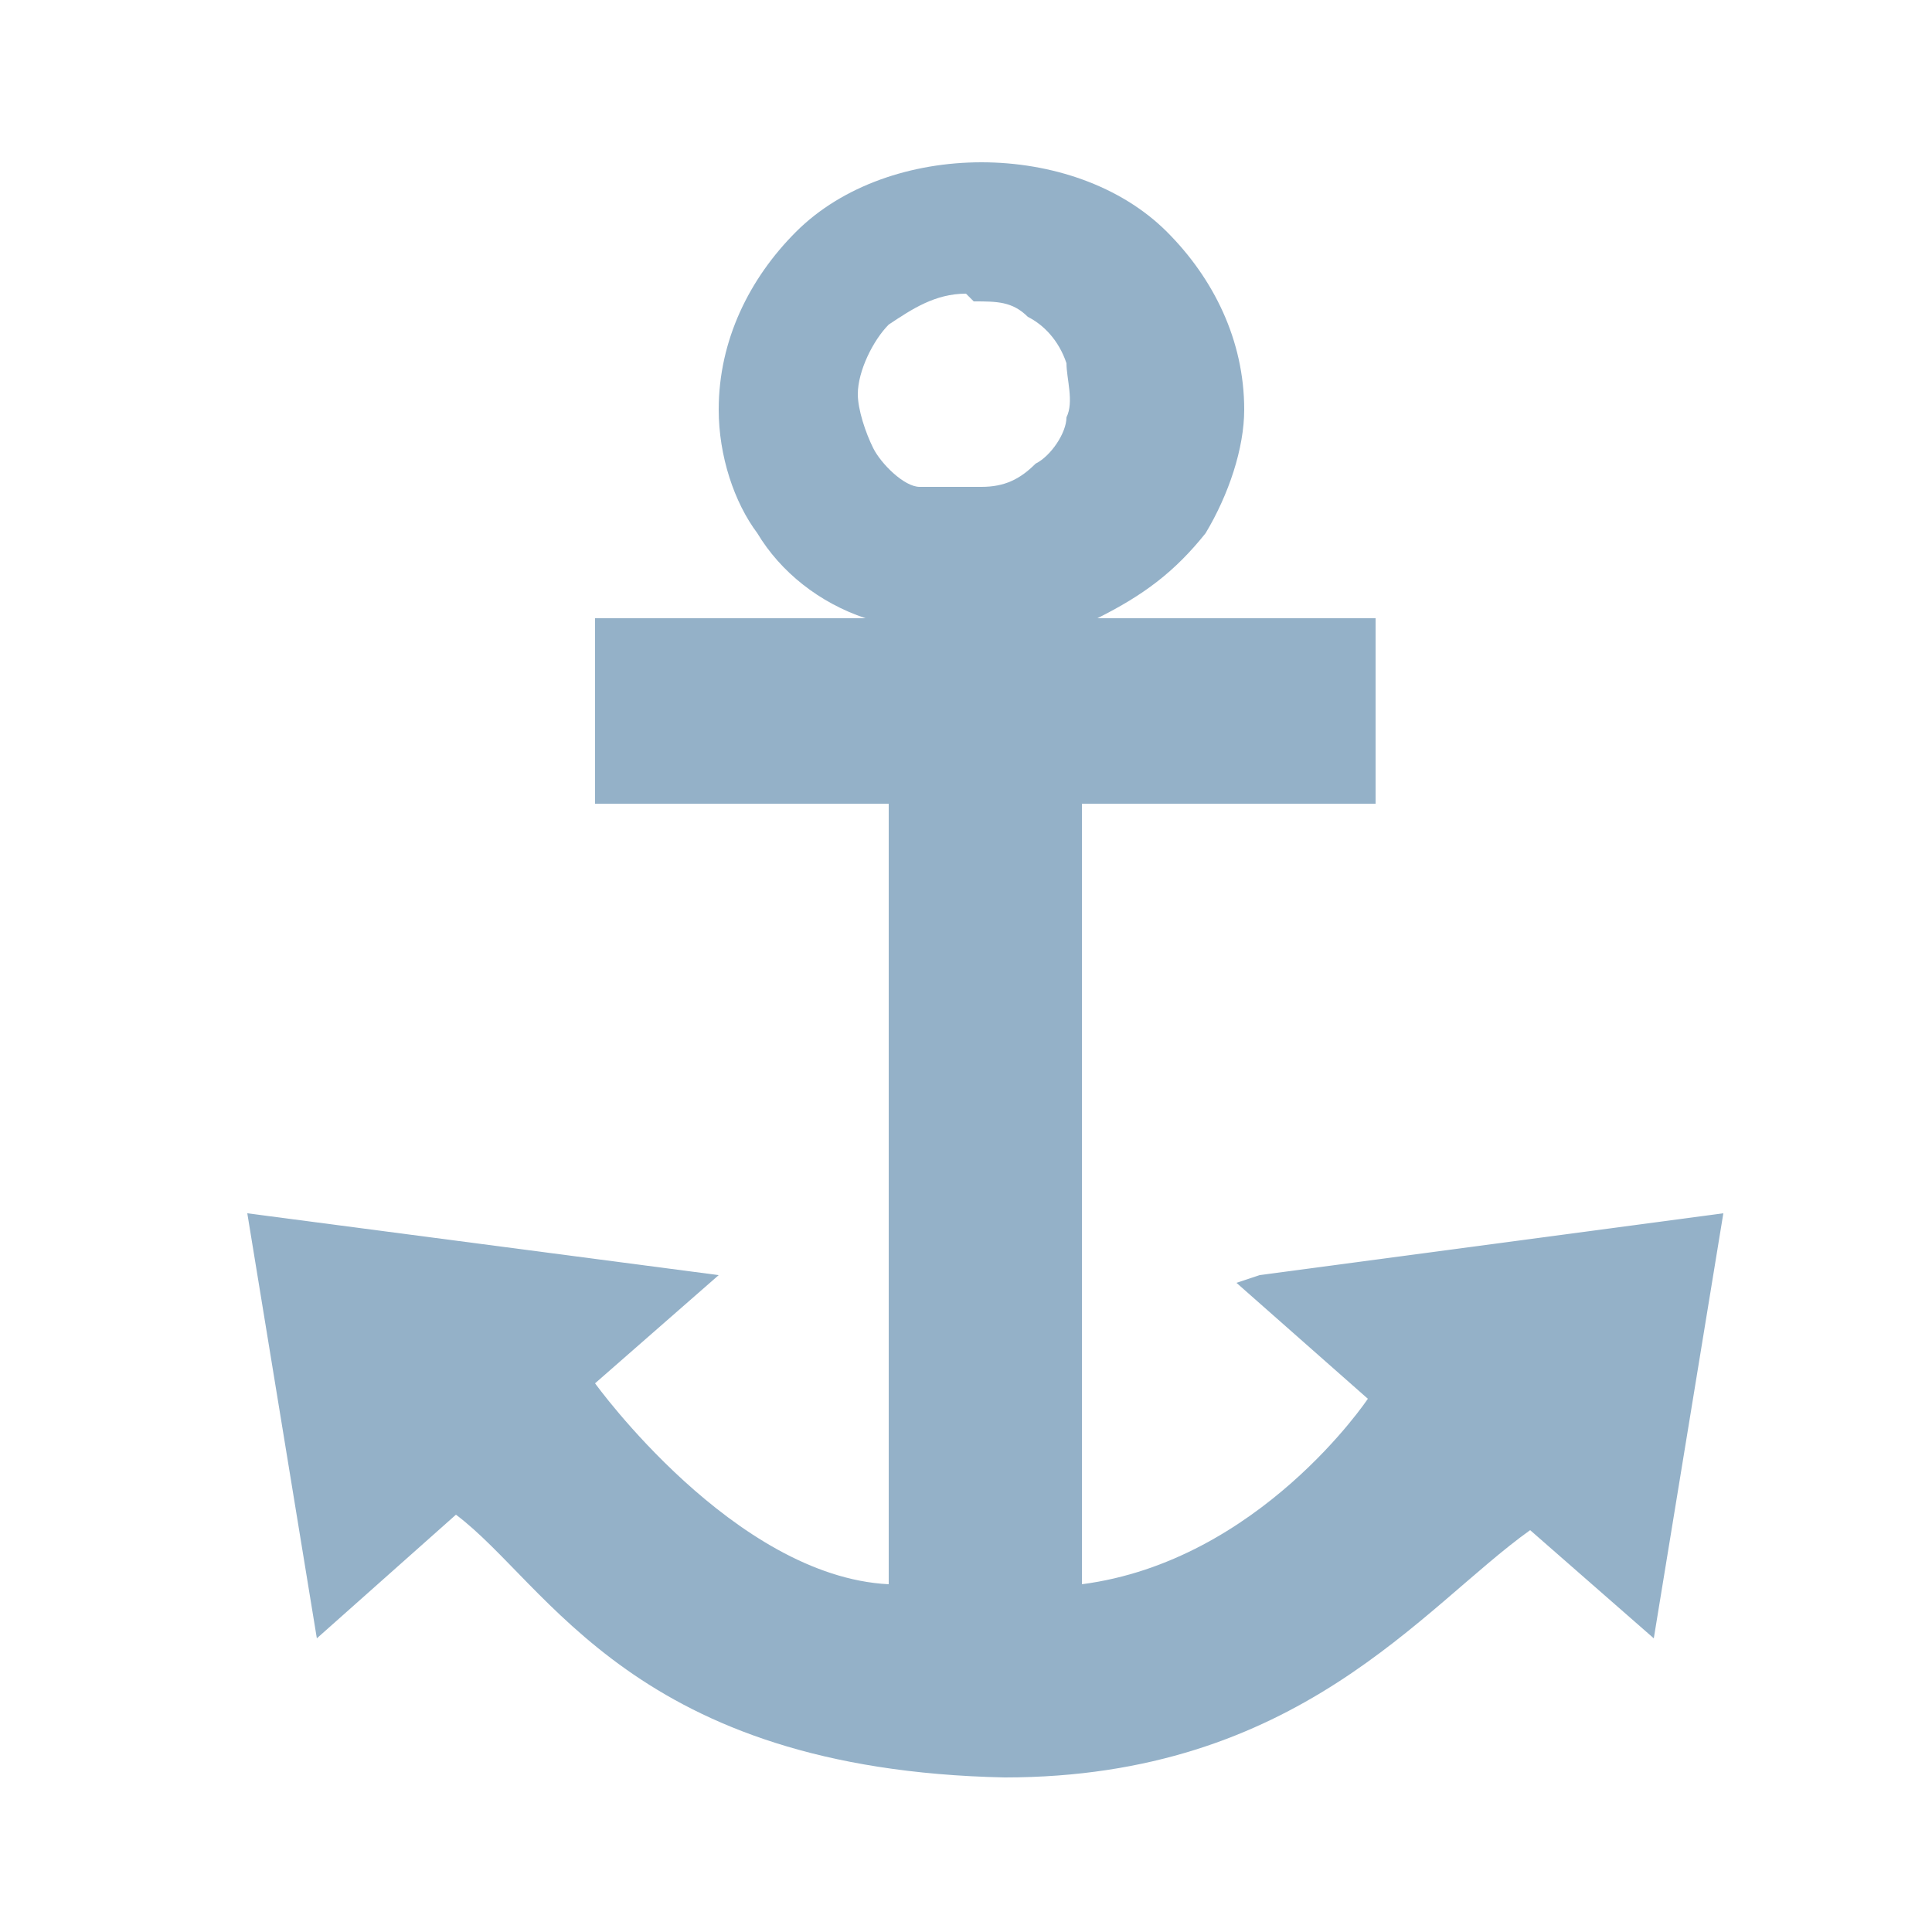 <?xml version="1.0" encoding="UTF-8"?>
<svg xmlns="http://www.w3.org/2000/svg" version="1.1" viewBox="0 0 25 25">
  <defs>
    <style>
      .cls-1 {
        fill: #94b1c8;
      }
    </style>
  </defs>
  <!-- Generator: Adobe Illustrator 28.7.2, SVG Export Plug-In . SVG Version: 1.2.0 Build 154)  -->
  <g>
    <g id="Capa_1">
      <g id="SPC_ICN_DDL_Dry-Docks-Logistics-Operator-for-International-Companies">
        <g id="Frame_14">
          <path id="Vector" class="cls-1" d="M12.6,3.9c.3,0,.5,0,.7.2.2.1.4.3.5.6,0,.2.1.5,0,.7,0,.2-.2.5-.4.6-.2.2-.4.3-.7.3-.3,0-.5,0-.8,0-.2,0-.5-.3-.6-.5-.1-.2-.2-.5-.2-.7,0-.3.2-.7.4-.9.3-.2.6-.4,1-.4ZM16,16.6l1.7,1.5s-1.4,2.1-3.7,2.4v-10.1h3.8v-2.4h-3.6c.6-.3,1-.6,1.4-1.1.3-.5.5-1.1.5-1.6,0-.9-.4-1.7-1-2.3s-1.5-.9-2.4-.9-1.8.3-2.4.9c-.6.6-1,1.4-1,2.3,0,.6.2,1.2.5,1.6.3.5.8.9,1.4,1.1h-3.5v2.4h3.8v10.1c-2-.1-3.8-2.6-3.8-2.6l1.6-1.4-6.1-.8.9,5.5,1.8-1.6c1.2.9,2.3,3.3,7.1,3.4,3.8,0,5.4-2.2,6.8-3.2l1.6,1.4.9-5.5-6,.8Z"/>
        </g>
      </g>
    </g>
  </g>
</svg>